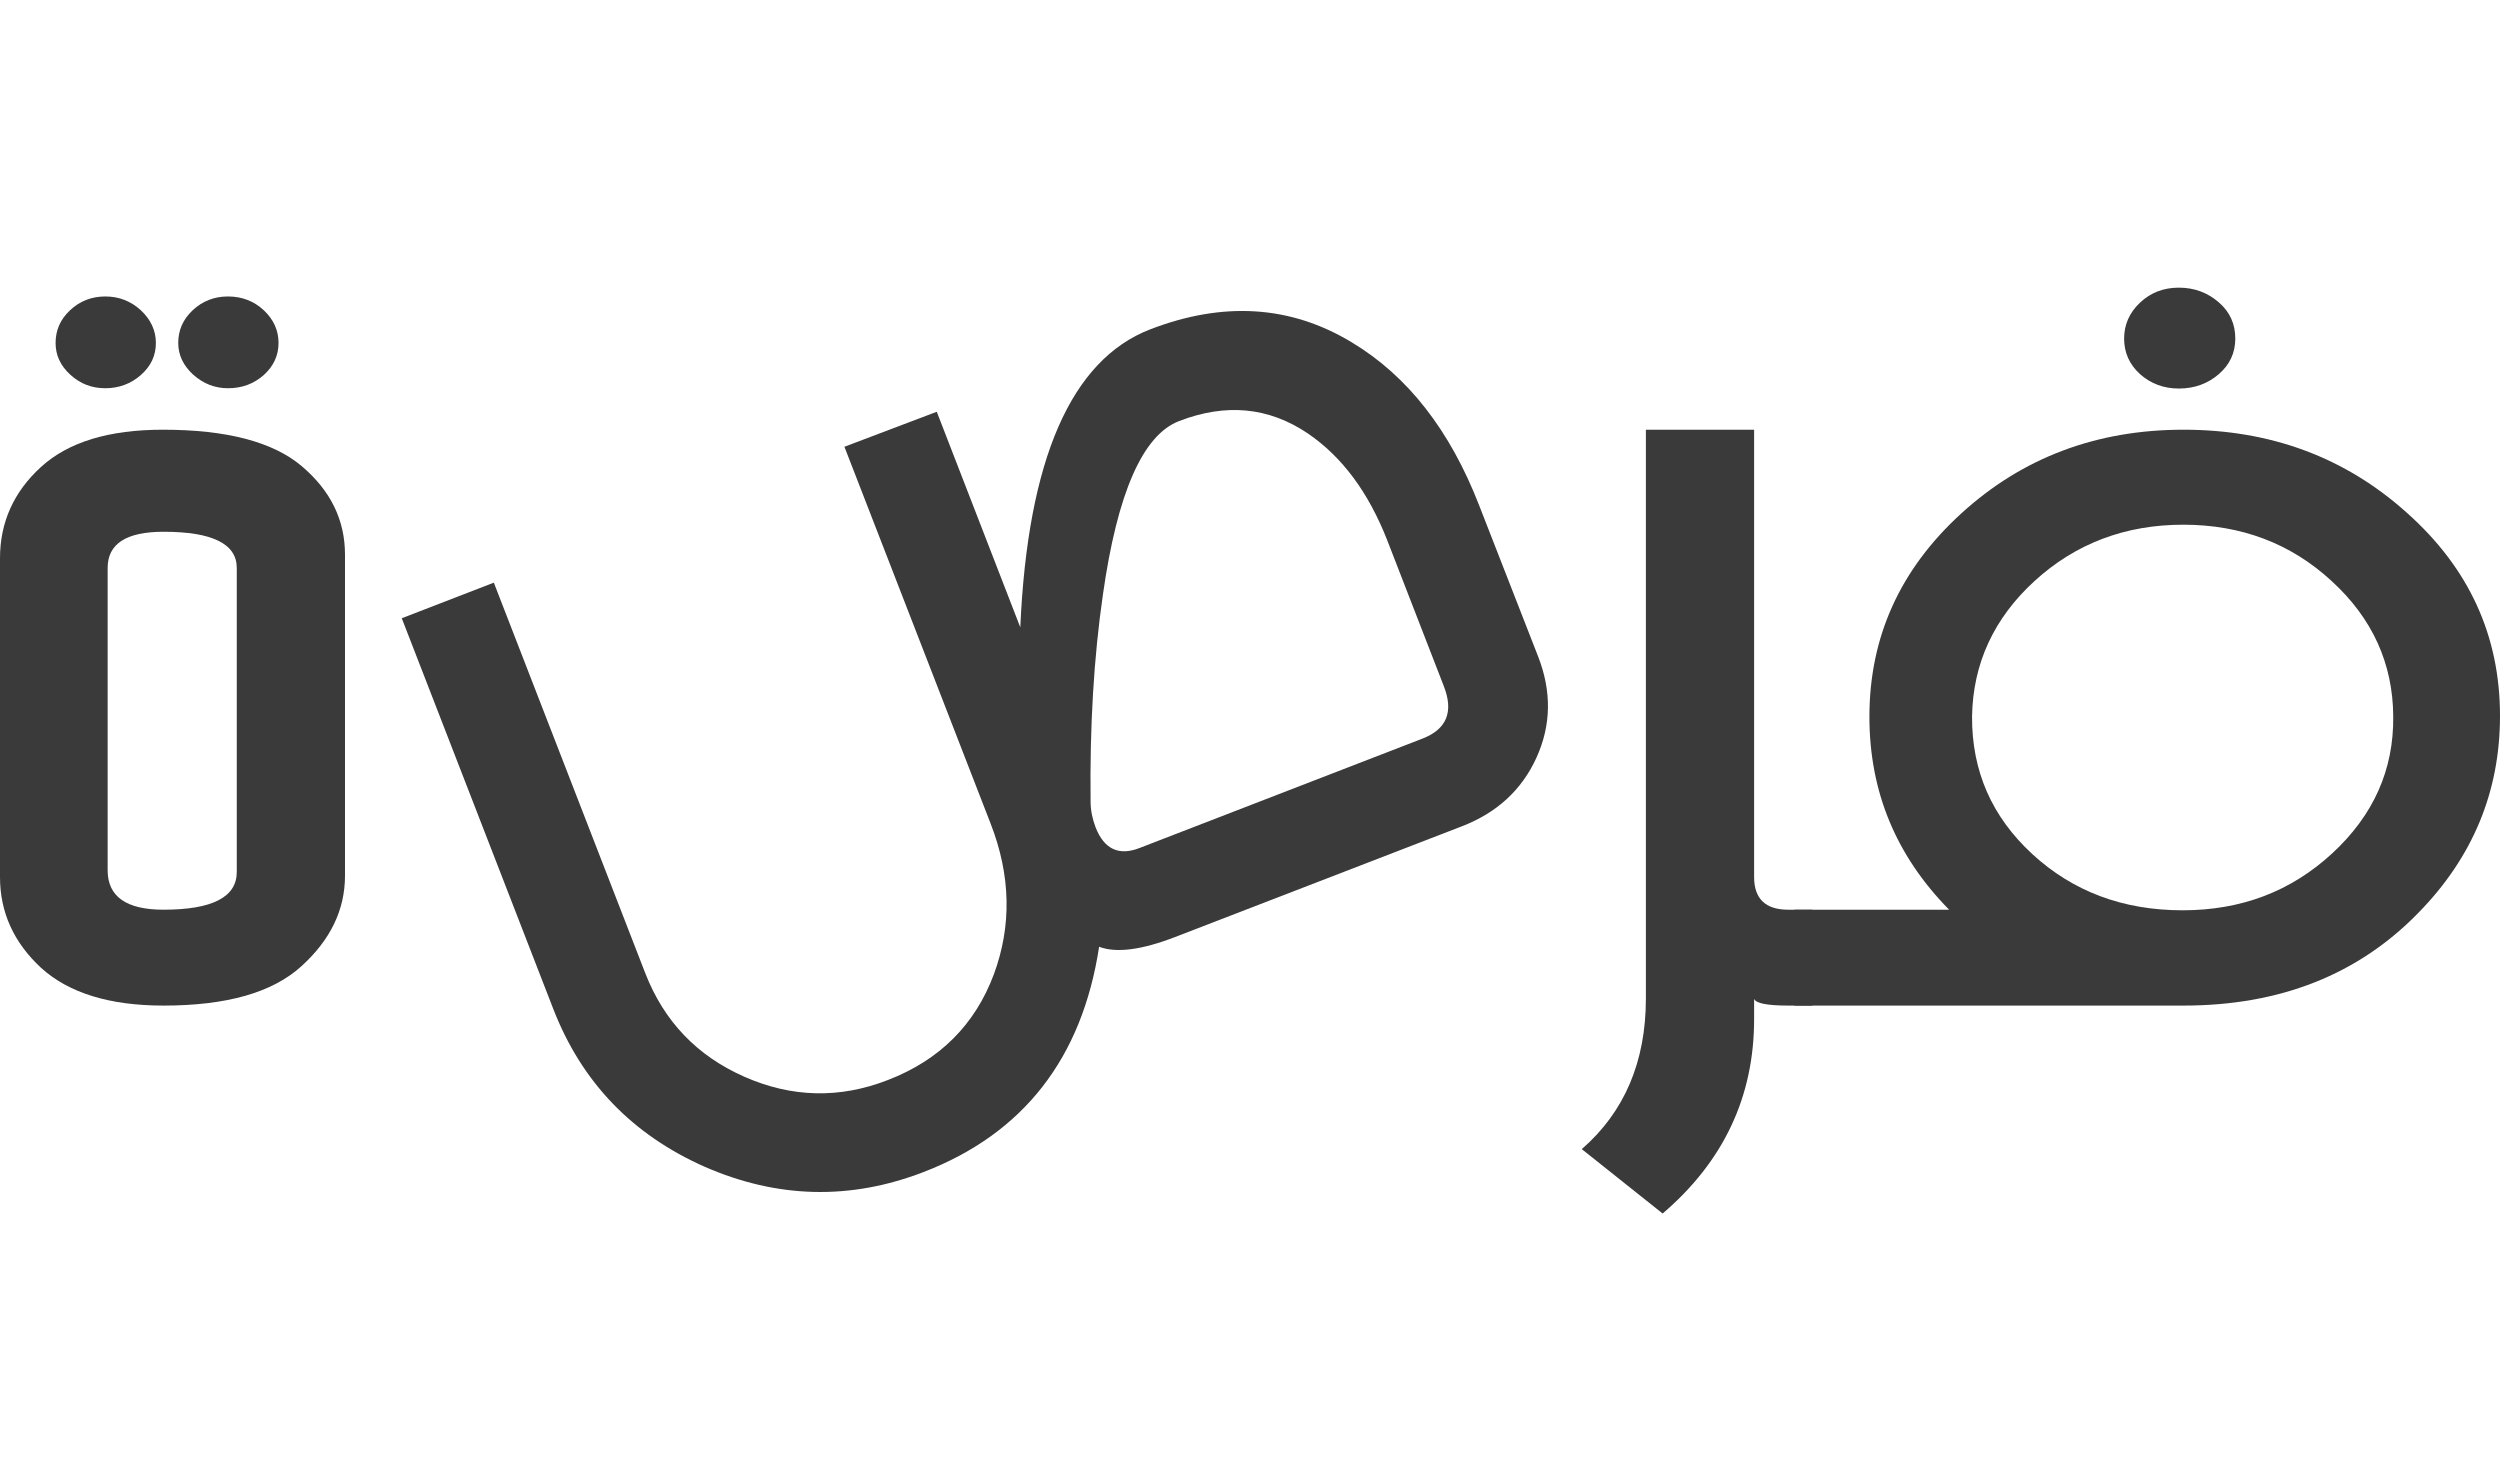 <?xml version="1.0" encoding="utf-8"?>
<!-- Generator: Adobe Illustrator 23.0.1, SVG Export Plug-In . SVG Version: 6.00 Build 0)  -->
<svg version="1.1" id="Layer_1" xmlns="http://www.w3.org/2000/svg" xmlns:xlink="http://www.w3.org/1999/xlink" x="0px" y="0px"
	 viewBox="0 0 85 50" style="enable-background:new 0 0 85 50;" xml:space="preserve">
<style type="text/css">
	.st0{fill:#3A3A3A;}
</style>
<g id="XMLID_39_">
	<g id="XMLID_40_">
		<path id="XMLID_49_" class="st0" d="M11.73,29.77c0,1.16-0.49,2.18-1.48,3.08c-0.99,0.9-2.55,1.34-4.69,1.34
			c-1.84,0-3.22-0.43-4.16-1.28C0.47,32.05,0,31.02,0,29.82V18.98c0-1.21,0.46-2.25,1.39-3.1c0.93-0.85,2.31-1.27,4.15-1.27
			c2.16,0,3.74,0.41,4.72,1.24c0.98,0.83,1.47,1.83,1.47,3.01V29.77z M5.3,11.66c0,0.43-0.17,0.79-0.51,1.09
			c-0.34,0.3-0.75,0.45-1.21,0.45c-0.46,0-0.85-0.15-1.19-0.46c-0.34-0.31-0.5-0.67-0.5-1.08c0-0.43,0.16-0.8,0.49-1.11
			c0.33-0.31,0.73-0.47,1.2-0.47c0.47,0,0.87,0.16,1.21,0.47C5.12,10.86,5.3,11.23,5.3,11.66 M8.05,29.65V19.31
			c0-0.82-0.83-1.23-2.49-1.23c-1.27,0-1.9,0.41-1.9,1.23v10.28c0,0.89,0.63,1.34,1.9,1.34C7.22,30.93,8.05,30.5,8.05,29.65
			 M9.47,11.66c0,0.43-0.17,0.79-0.5,1.09c-0.34,0.3-0.74,0.45-1.22,0.45c-0.44,0-0.83-0.15-1.18-0.46
			c-0.34-0.31-0.51-0.67-0.51-1.08c0-0.43,0.16-0.8,0.49-1.11c0.33-0.31,0.73-0.47,1.2-0.47c0.48,0,0.89,0.16,1.22,0.47
			C9.3,10.86,9.47,11.23,9.47,11.66"/>
		<path id="XMLID_48_" class="st0" d="M61.61,34.19H60.8c-0.72,0-1.11-0.08-1.16-0.23v0.69c0,2.64-1.04,4.84-3.11,6.61l-2.75-2.19
			c1.45-1.26,2.18-2.97,2.18-5.12V14.61h3.68v15.21c0,0.74,0.39,1.11,1.16,1.11h0.82V34.19z"/>
		<path id="XMLID_44_" class="st0" d="M85,24.34c0,2.57-0.92,4.8-2.77,6.69c-2.04,2.1-4.7,3.16-7.99,3.16H61.01v-3.26h5.26
			c-1.81-1.84-2.71-4.02-2.71-6.56c0-2.71,1.04-5.01,3.12-6.91c2.08-1.9,4.6-2.85,7.56-2.85c2.96,0,5.5,0.94,7.6,2.83
			C83.95,19.32,85,21.62,85,24.34 M81.37,24.36c-0.01-1.8-0.71-3.34-2.1-4.61c-1.38-1.27-3.06-1.91-5.04-1.91
			c-1.97,0-3.66,0.64-5.05,1.91c-1.39,1.27-2.1,2.81-2.13,4.61c-0.01,1.85,0.67,3.41,2.05,4.68c1.38,1.27,3.08,1.91,5.11,1.91
			c1.99,0,3.68-0.64,5.08-1.93C80.7,27.72,81.39,26.17,81.37,24.36 M76,11.51c0,0.49-0.19,0.89-0.56,1.21
			c-0.37,0.32-0.82,0.49-1.36,0.49c-0.52,0-0.96-0.17-1.32-0.49c-0.36-0.33-0.54-0.73-0.54-1.21c0-0.47,0.18-0.88,0.54-1.22
			c0.36-0.34,0.8-0.51,1.32-0.51c0.53,0,0.98,0.17,1.36,0.5C75.82,10.61,76,11.02,76,11.51"/>
		<path id="XMLID_41_" class="st0" d="M52.3,22.33c0.46,1.19,0.44,2.33-0.06,3.43c-0.5,1.1-1.35,1.88-2.55,2.34l-9.74,3.76
			c-1.14,0.44-2,0.55-2.58,0.33c-0.58,3.79-2.57,6.35-5.97,7.66c-2.49,0.96-4.97,0.9-7.44-0.18c-2.46-1.09-4.18-2.87-5.15-5.37
			l-5.15-13.28l3.13-1.21l5.15,13.28c0.64,1.64,1.76,2.81,3.37,3.52c1.61,0.71,3.24,0.75,4.88,0.11c1.76-0.68,2.96-1.88,3.6-3.59
			c0.61-1.65,0.58-3.36-0.11-5.13l-4.97-12.81L31.85,14l2.84,7.33c0.25-5.71,1.73-9.09,4.41-10.13c2.49-0.96,4.78-0.82,6.86,0.44
			c1.9,1.14,3.34,2.99,4.33,5.54L52.3,22.33z M49.09,23.33l-1.92-4.95c-0.64-1.64-1.54-2.85-2.7-3.64c-1.33-0.9-2.79-1.04-4.39-0.42
			c-1.23,0.48-2.09,2.44-2.58,5.89c-0.31,2.14-0.45,4.49-0.42,7.04c0,0.3,0.06,0.59,0.17,0.88c0.29,0.74,0.79,0.98,1.5,0.7
			l9.62-3.72C49.19,24.79,49.43,24.2,49.09,23.33"/>
	</g>
</g>
</svg>

